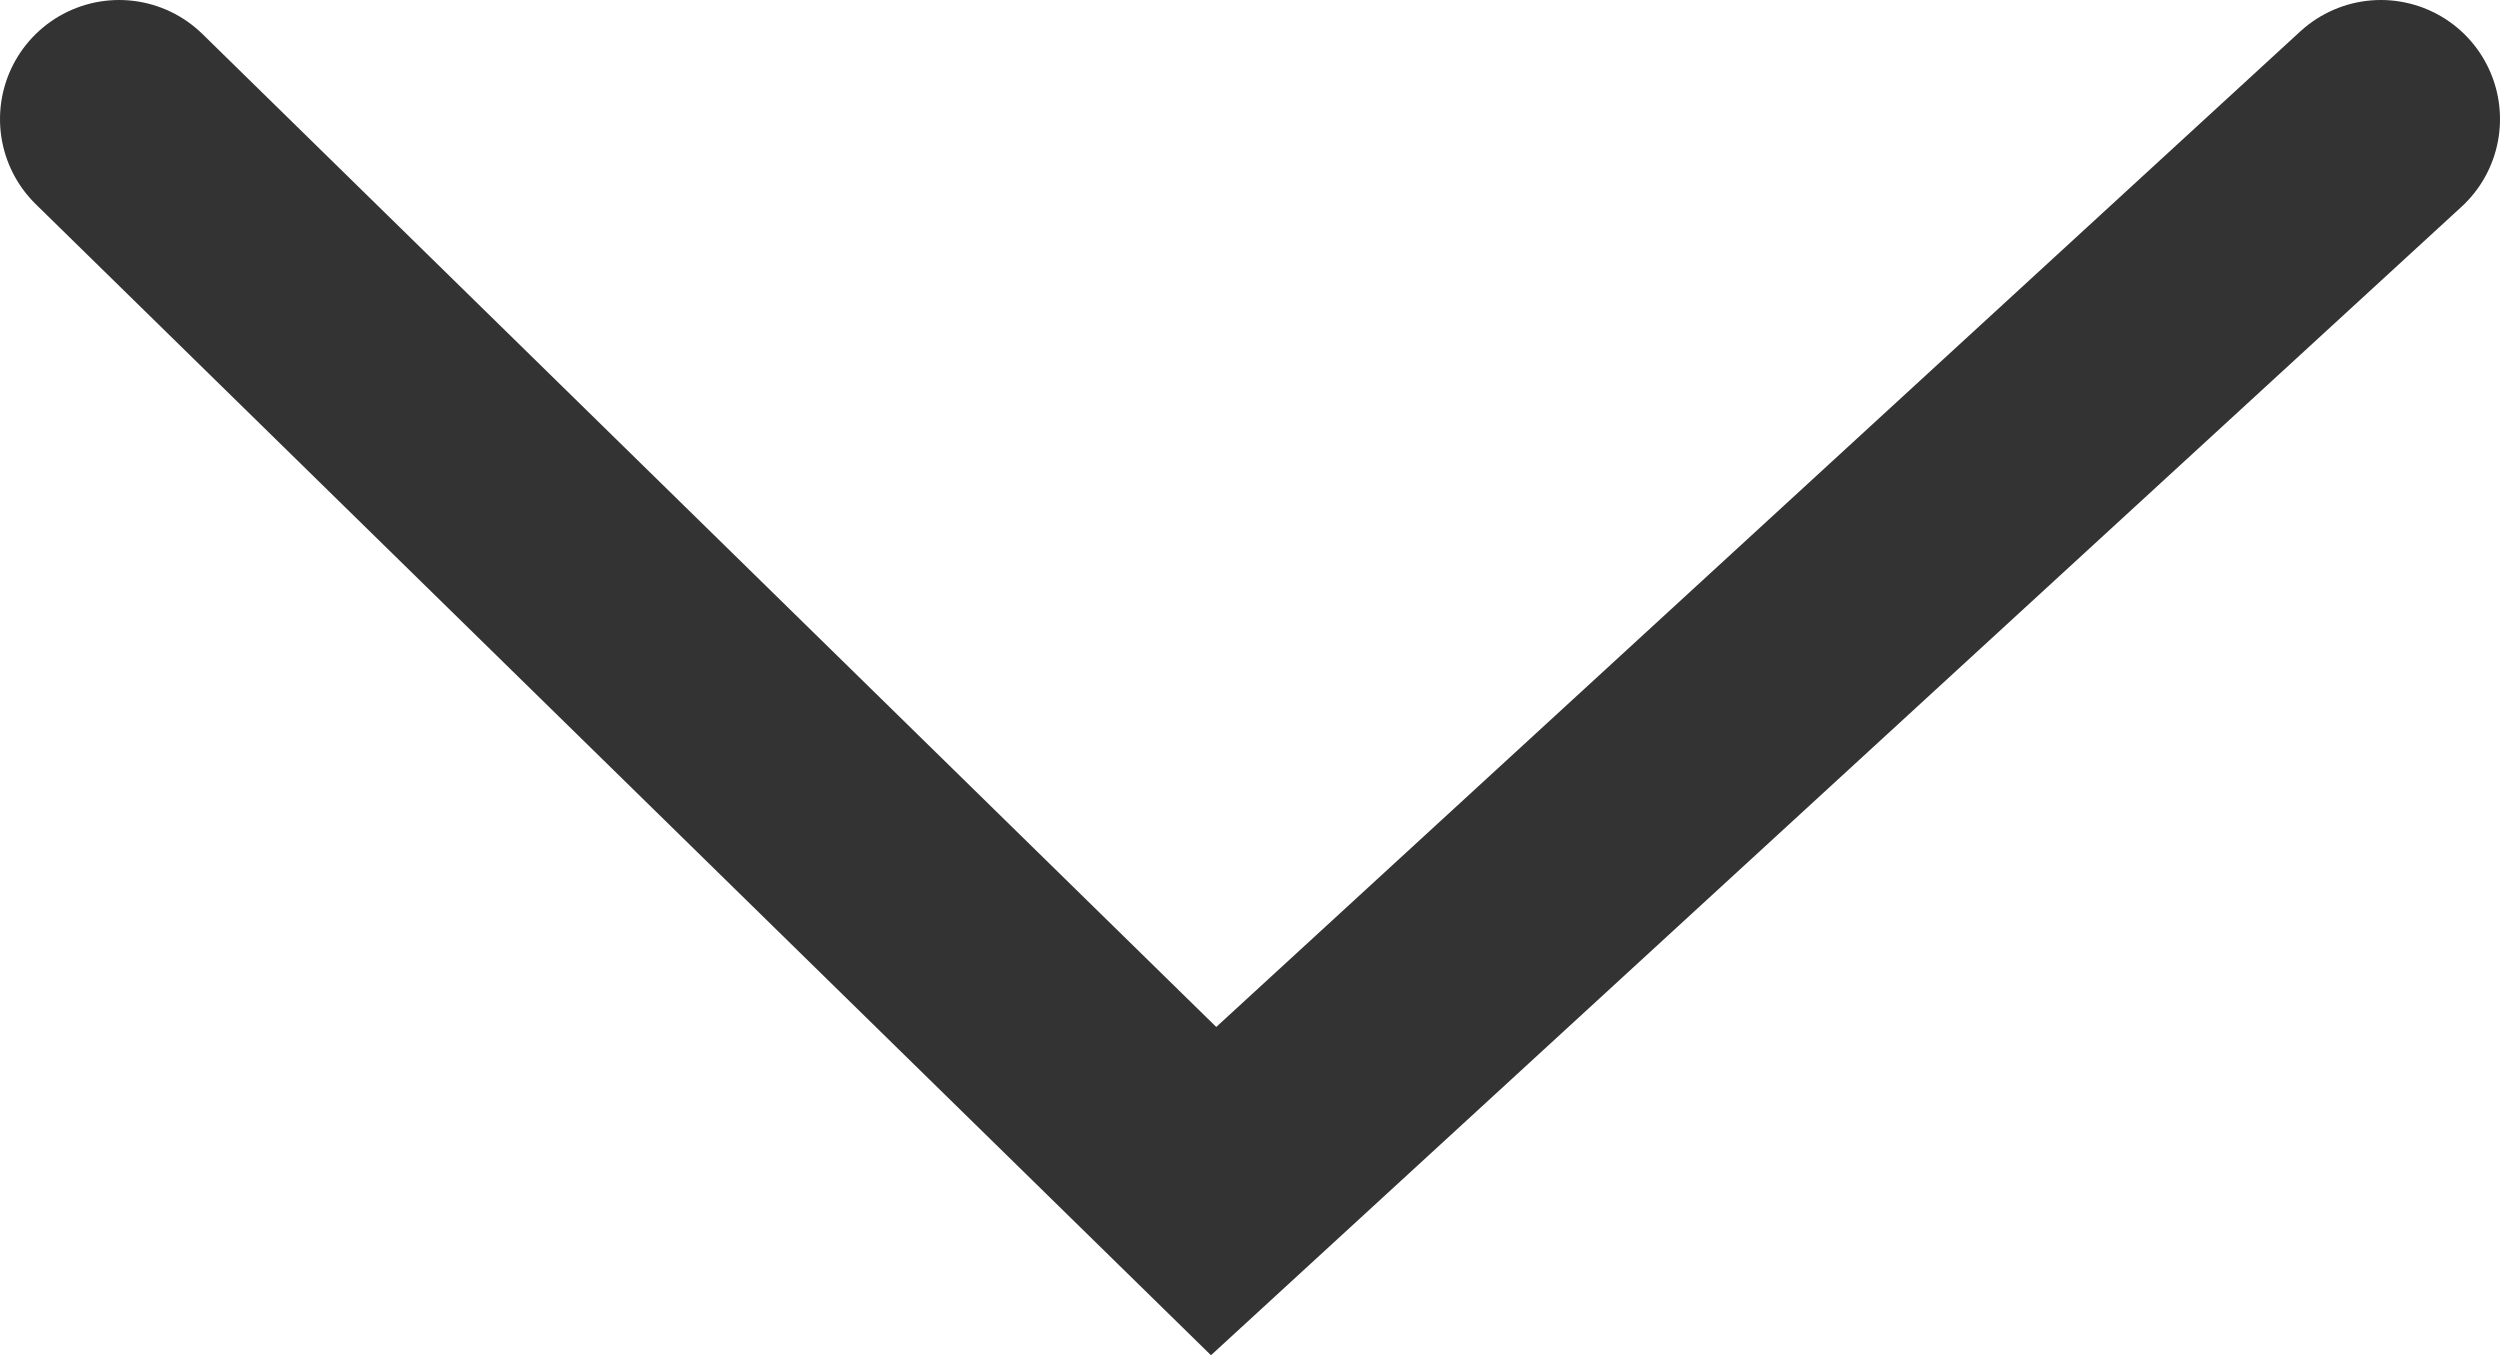 <svg xmlns="http://www.w3.org/2000/svg" width="20.989" height="11.378" viewBox="0 0 20.989 11.378">
  <g id="Group_10898" data-name="Group 10898" transform="translate(1 1)">
    <g id="Symbol_6_1" data-name="Symbol 6 – 1" transform="translate(0 9) rotate(-90)">
      <path id="Path_4540" data-name="Path 4540" d="M9,18.989l-9-9.8L9,0" fill="none" stroke="#333" stroke-linecap="round" stroke-width="2"/>
    </g>
  </g>
</svg>
